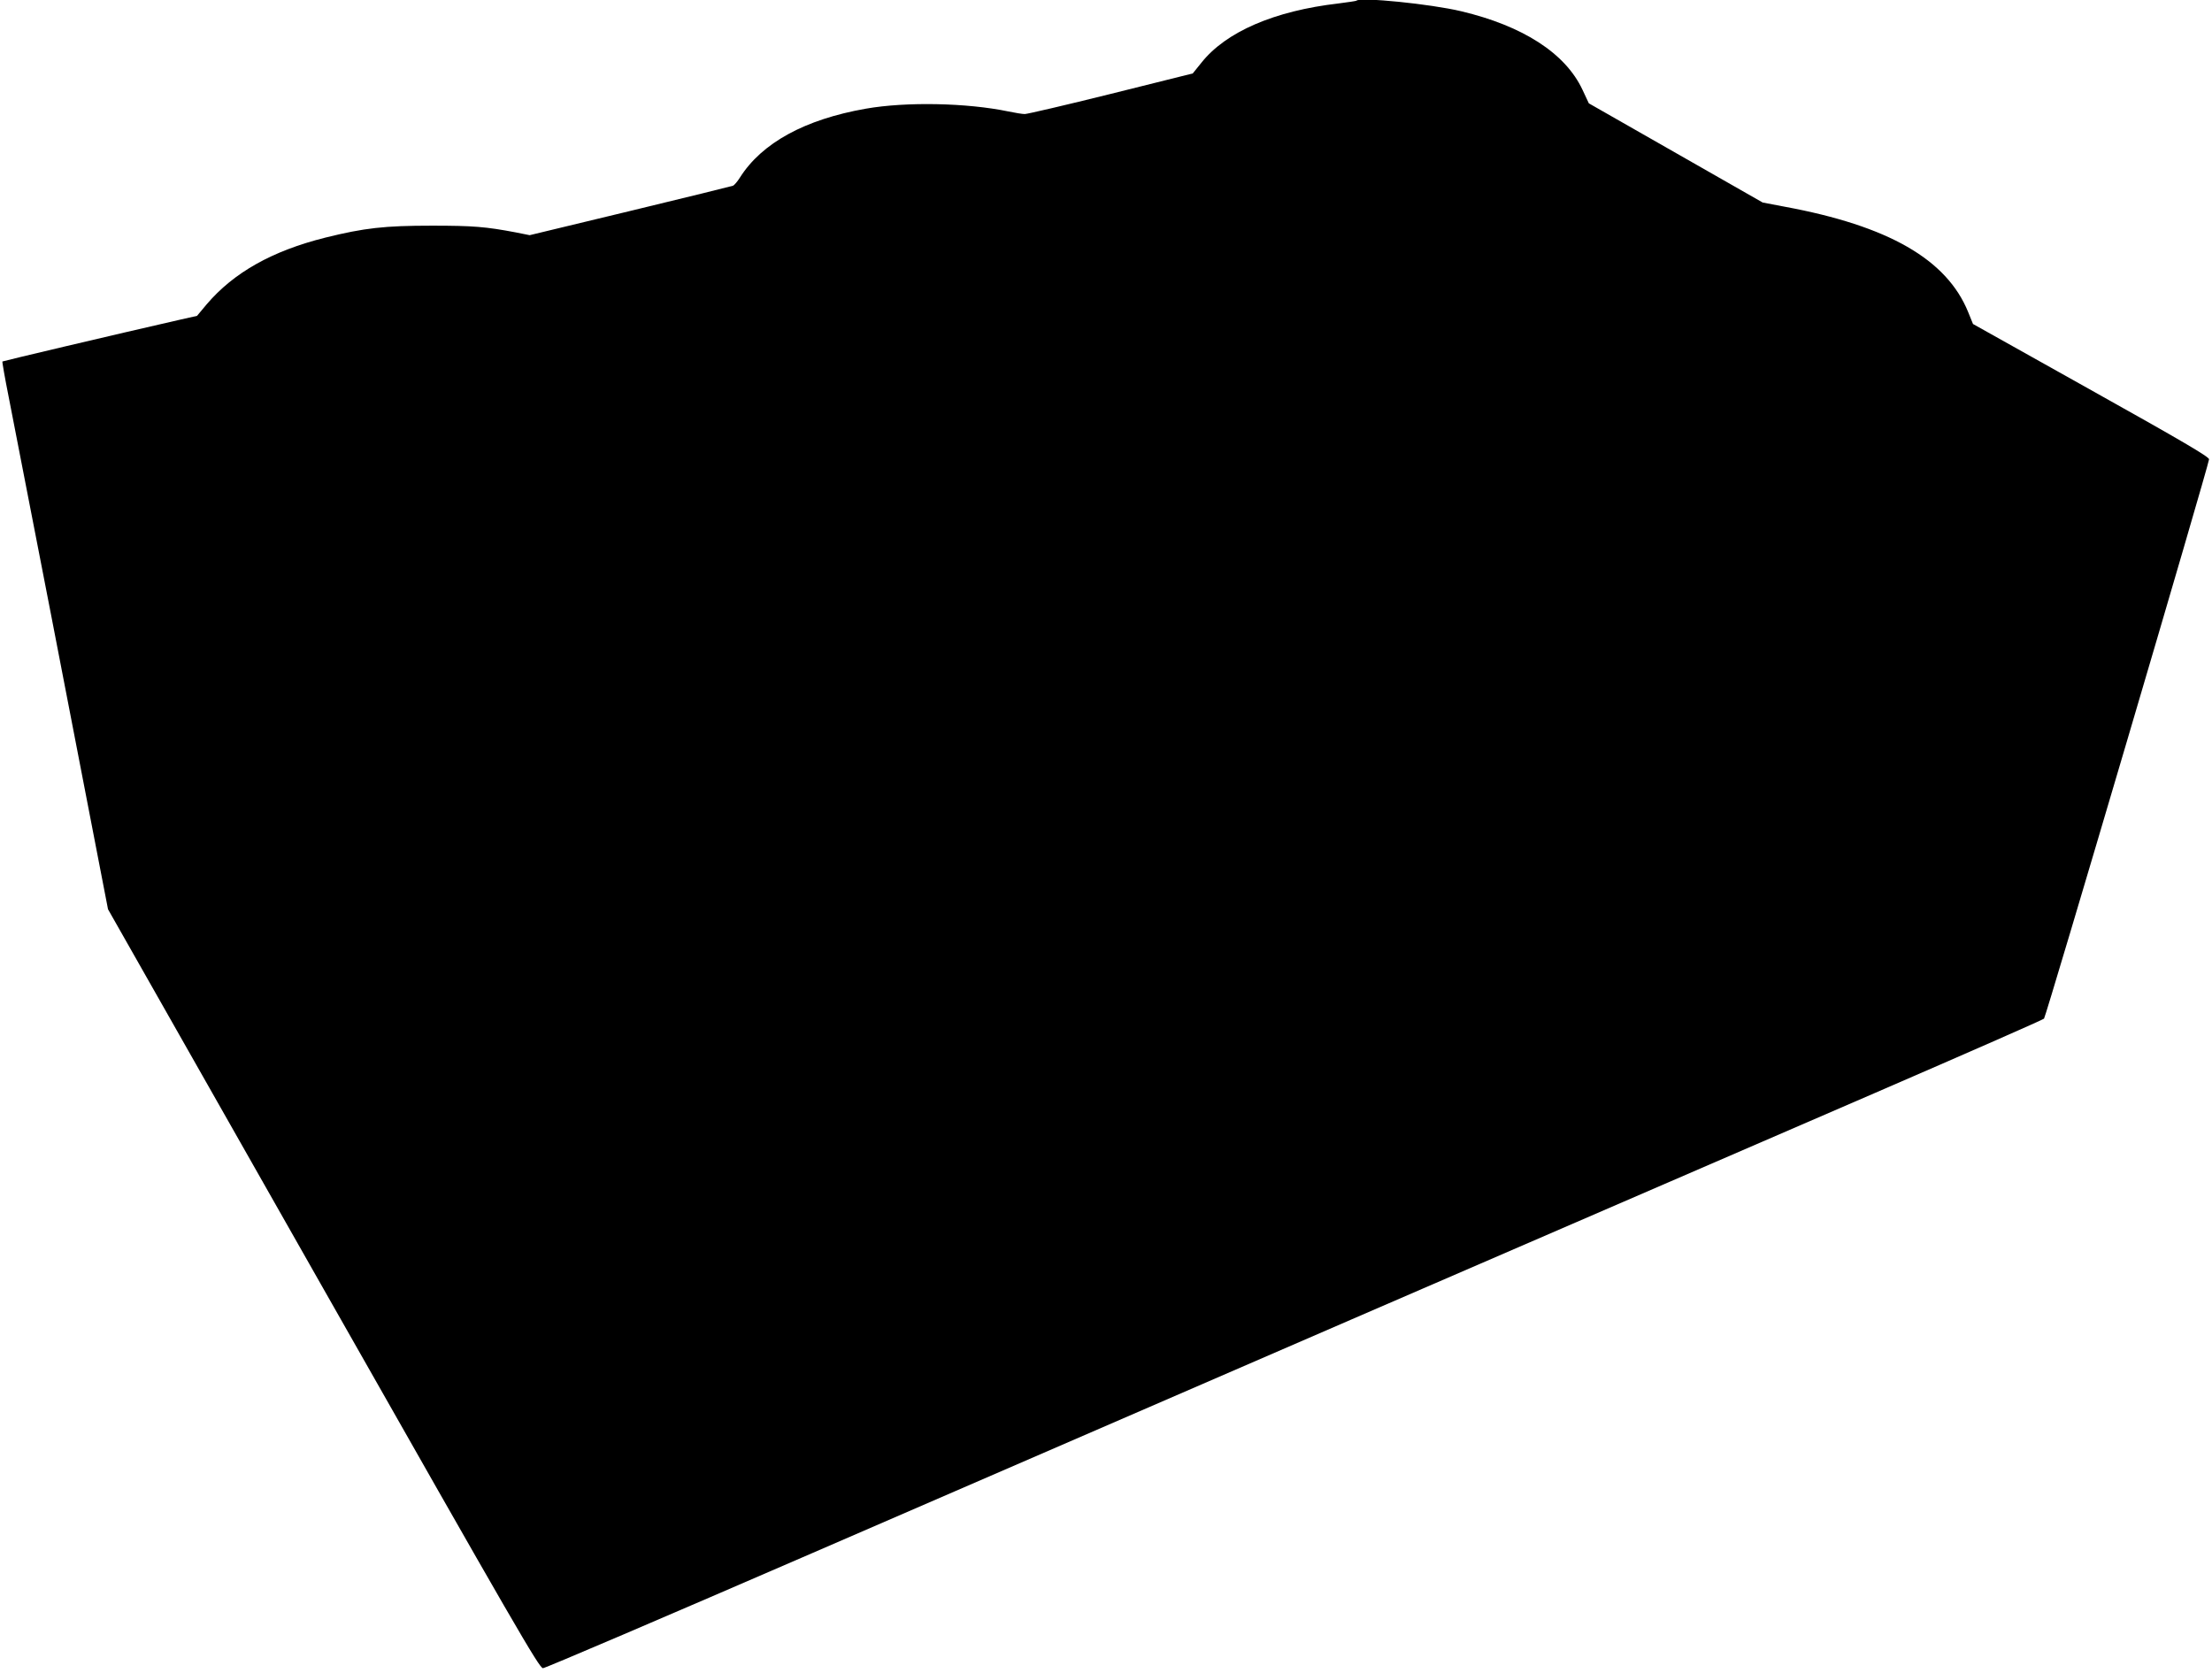 <?xml version="1.0" standalone="no"?>
<!DOCTYPE svg PUBLIC "-//W3C//DTD SVG 20010904//EN"
 "http://www.w3.org/TR/2001/REC-SVG-20010904/DTD/svg10.dtd">
<svg version="1.0" xmlns="http://www.w3.org/2000/svg"
 width="1280pt" height="968pt" viewBox="0 0 1280 968"
 preserveAspectRatio="xMidYMid meet">
<g transform="translate(0,968) scale(0.1,-0.1)"
fill="#000000" stroke="none">
<path d="M7849 9676 c-2 -2 -49 -9 -104 -16 -371 -43 -651 -164 -793 -343
l-50 -62 -473 -118 c-261 -65 -485 -117 -499 -117 -14 0 -57 7 -95 15 -240 50
-592 57 -825 16 -353 -62 -601 -198 -728 -398 -15 -24 -33 -45 -41 -48 -8 -3
-276 -69 -595 -146 l-581 -140 -80 16 c-174 33 -247 39 -485 39 -275 0 -391
-13 -617 -69 -308 -77 -530 -202 -687 -386 l-56 -67 -98 -22 c-386 -88 -1024
-239 -1028 -242 -2 -2 14 -94 36 -204 40 -201 442 -2274 528 -2723 l47 -243
1247 -2197 c1111 -1957 1249 -2196 1270 -2195 13 0 716 301 1563 668 1667 723
4599 1993 6145 2661 531 230 971 423 978 430 11 10 949 3189 955 3237 1 14
-158 107 -682 400 l-684 383 -28 69 c-124 305 -461 499 -1063 610 l-126 24
-503 287 -503 287 -37 79 c-99 211 -344 369 -702 454 -176 42 -584 83 -606 61z"/>
</g>
</svg>
